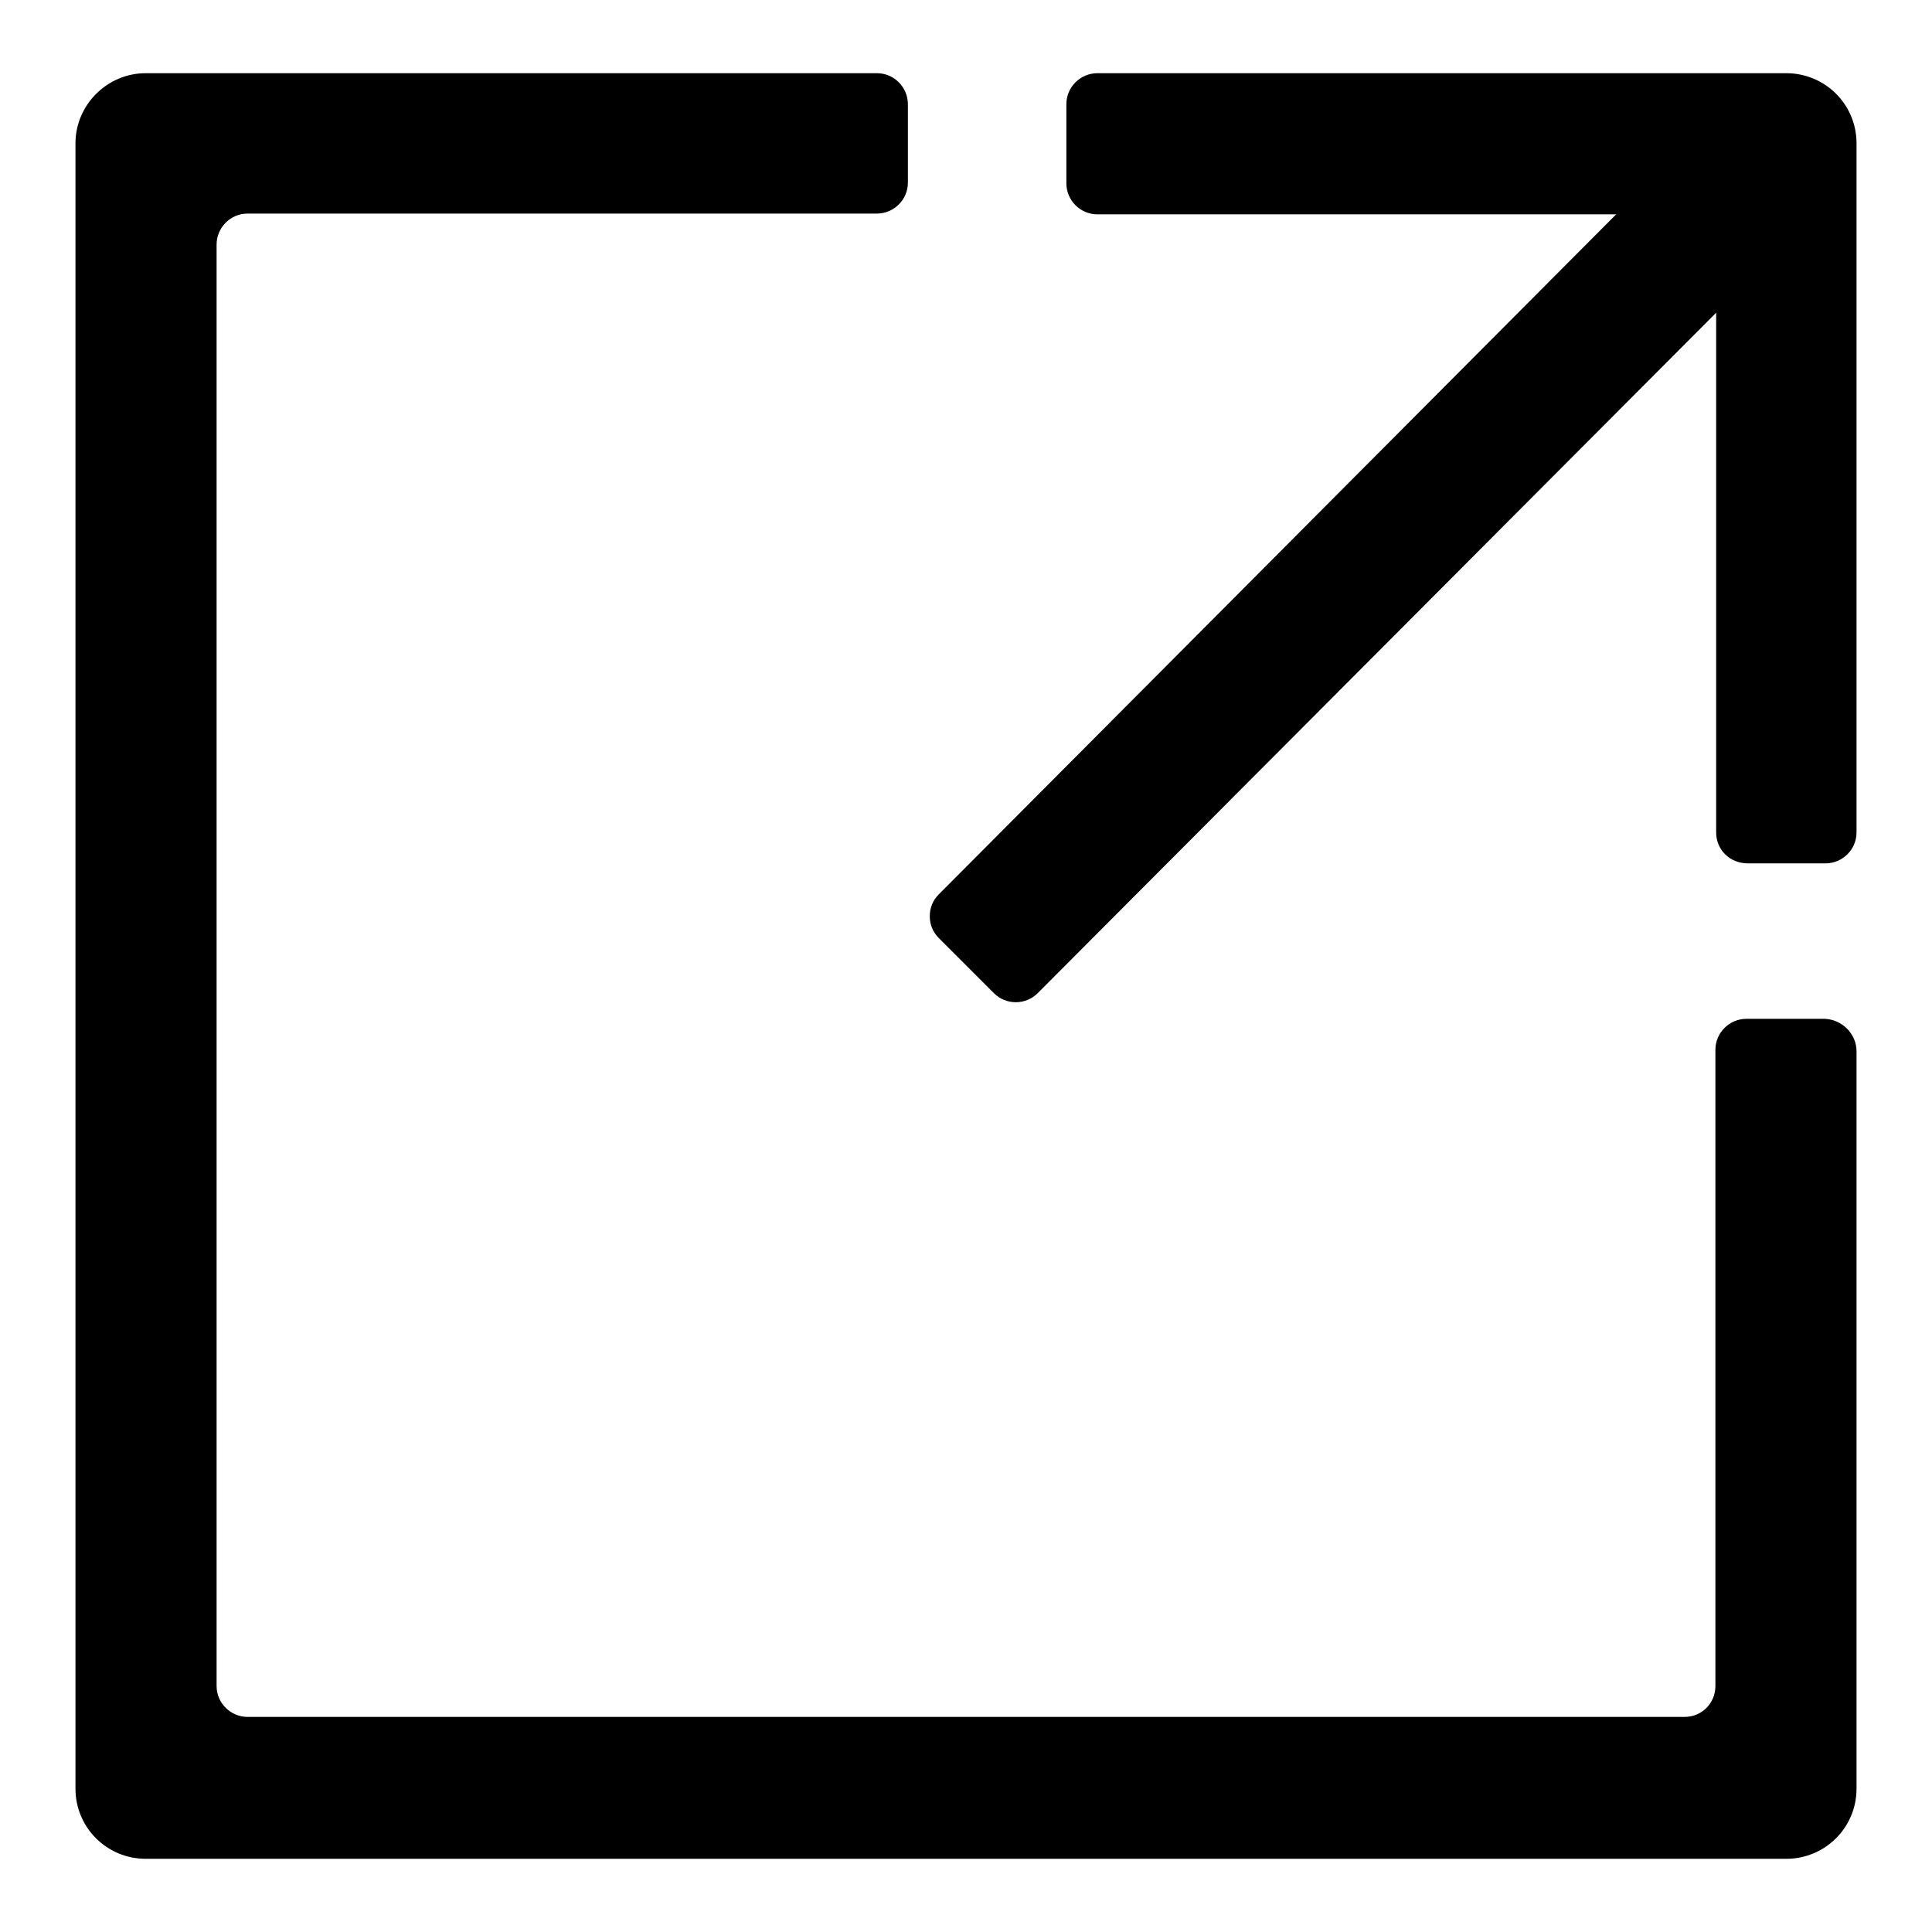 <?xml version="1.0" encoding="utf-8"?>
<!-- Svg Vector Icons : http://www.onlinewebfonts.com/icon -->
<!DOCTYPE svg PUBLIC "-//W3C//DTD SVG 1.1//EN" "http://www.w3.org/Graphics/SVG/1.1/DTD/svg11.dtd">
<svg version="1.1" xmlns="http://www.w3.org/2000/svg" xmlns:xlink="http://www.w3.org/1999/xlink" x="0px" y="0px" viewBox="0 0 256 256" enable-background="new 0 0 256 256" xml:space="preserve">
<g> <path fill="#000000" d="M246,139.3V237c0,5.2-4.2,9.3-9.3,9.3H19.3c-5.1,0-9.3-4.1-9.3-9.3V19c0-5.1,4.2-9.3,9.3-9.3h96.9 c2.3,0,4.1,1.9,4.1,4.1v10.4c0,2.3-1.9,4.1-4.1,4.1H32.8c-2.3,0-4.1,1.9-4.1,4.1v191c0,2.3,1.9,4.1,4.1,4.1h190.4 c2.3,0,4.1-1.8,4.1-4.1v-84.3c0-2.3,1.9-4.1,4.1-4.1h10.4C244.1,135.1,246,137,246,139.3z"/> <path fill="#000000" d="M240.3,28.5L137.5,131.6c-1.6,1.6-4.2,1.6-5.8,0l-7.3-7.3c-0.8-0.8-1.2-1.8-1.2-2.9c0-1.1,0.4-2.1,1.2-2.9 L227.1,15.4c1.6-1.6,4.2-1.7,5.8,0l7.3,7.3c0.8,0.8,1.2,1.8,1.2,2.9C241.5,26.7,241.2,27.7,240.3,28.5z"/> <path fill="#000000" d="M227.4,110.3V32.5c0-2.3-1.9-4.1-4.1-4.1h-77.9c-2.3,0-4.1-1.9-4.1-4.1V13.8c0-2.3,1.9-4.1,4.1-4.1h91.3v0 c5.1,0,9.3,4.1,9.3,9.3v91.3c0,2.3-1.9,4.1-4.1,4.1h-10.3C229.2,114.4,227.4,112.6,227.4,110.3z"/></g>
</svg>
